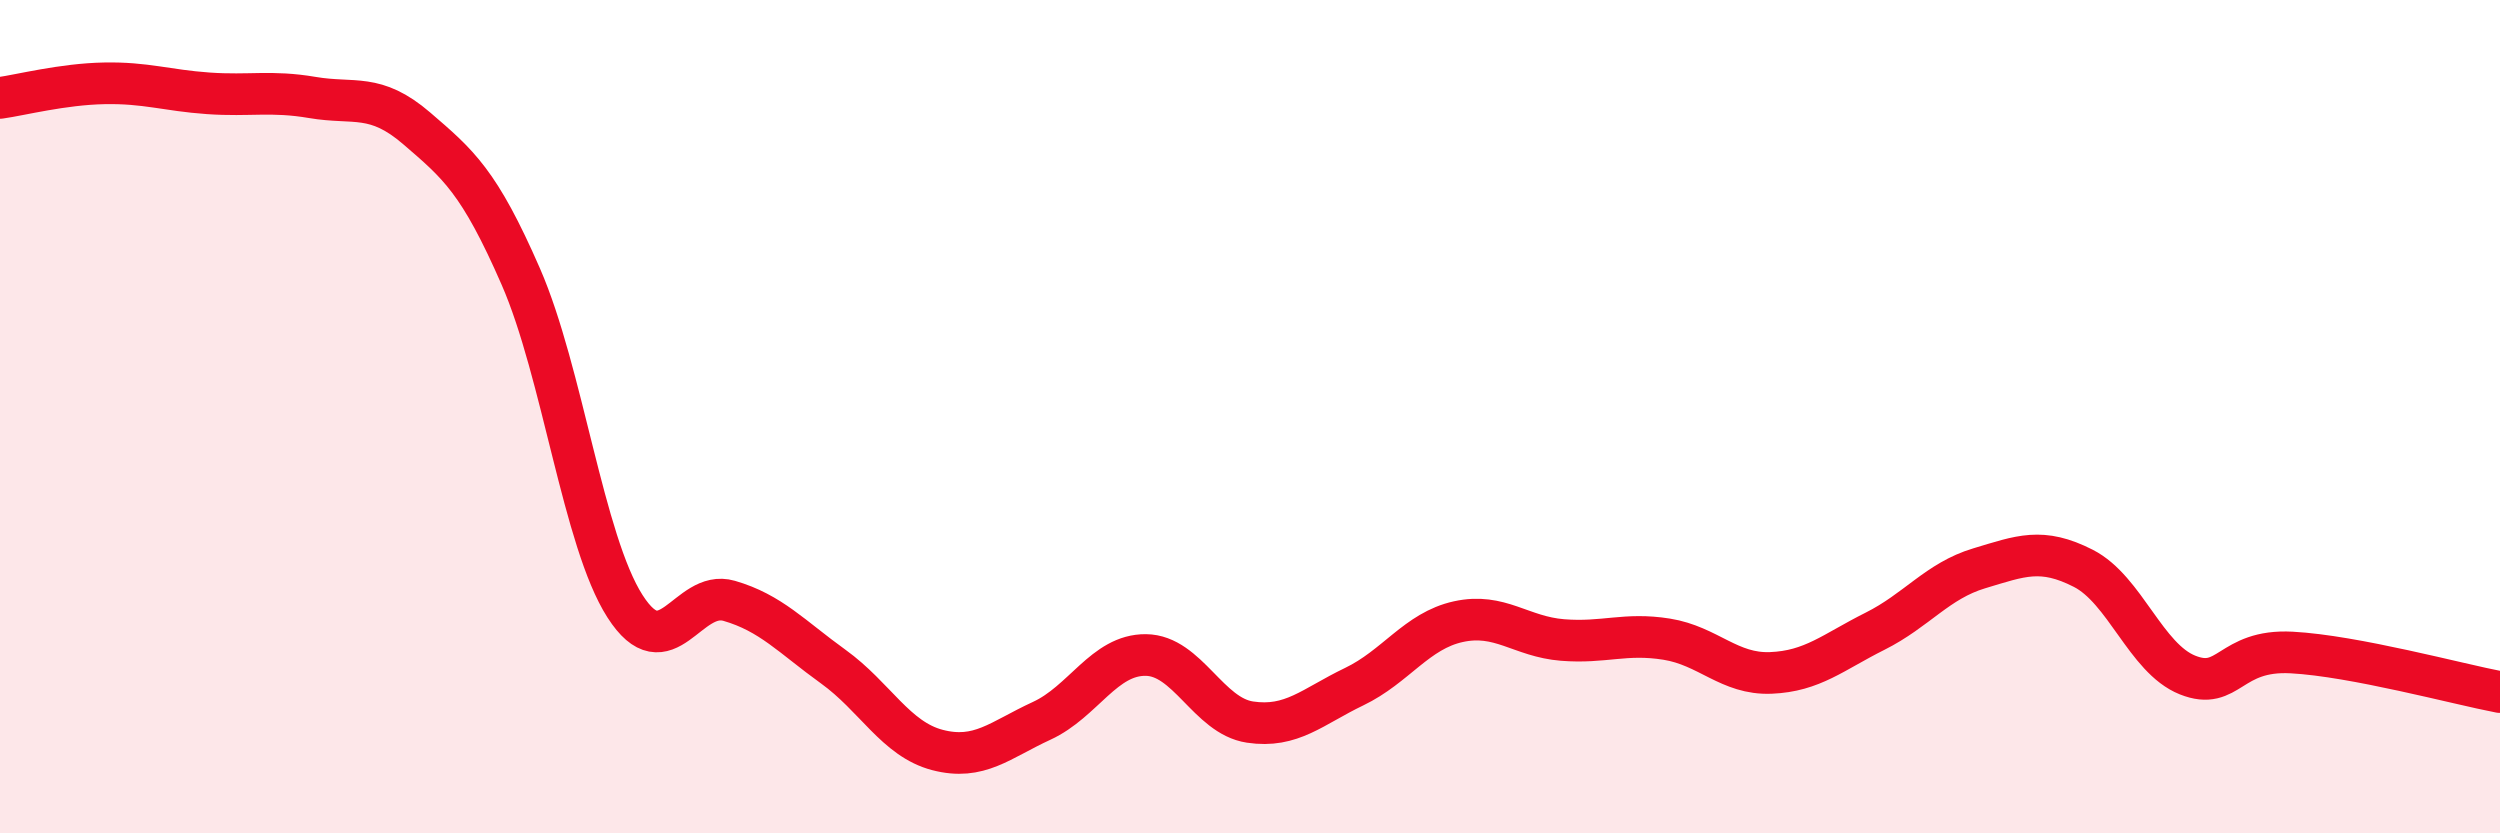
    <svg width="60" height="20" viewBox="0 0 60 20" xmlns="http://www.w3.org/2000/svg">
      <path
        d="M 0,2.35 C 0.5,2.28 1.5,2.02 2.5,2 C 3.5,1.98 4,2.17 5,2.24 C 6,2.31 6.5,2.17 7.5,2.34 C 8.5,2.51 9,2.22 10,3.08 C 11,3.94 11.5,4.35 12.5,6.64 C 13.5,8.93 14,12.99 15,14.55 C 16,16.11 16.5,14.13 17.5,14.42 C 18.5,14.71 19,15.28 20,16 C 21,16.72 21.5,17.74 22.5,18 C 23.5,18.26 24,17.76 25,17.3 C 26,16.84 26.5,15.71 27.5,15.72 C 28.5,15.73 29,17.18 30,17.33 C 31,17.48 31.5,16.96 32.5,16.48 C 33.5,16 34,15.14 35,14.92 C 36,14.7 36.5,15.28 37.5,15.36 C 38.5,15.44 39,15.18 40,15.34 C 41,15.5 41.5,16.19 42.5,16.15 C 43.5,16.11 44,15.65 45,15.15 C 46,14.65 46.5,13.94 47.5,13.64 C 48.5,13.34 49,13.13 50,13.64 C 51,14.15 51.5,15.8 52.5,16.2 C 53.5,16.6 53.5,15.58 55,15.66 C 56.5,15.74 59,16.42 60,16.61L60 20L0 20Z"
        fill="#EB0A25"
        opacity="0.1"
        stroke-linecap="round"
        stroke-linejoin="round"
      />
      <path
        d="M 0,2.35 C 0.5,2.28 1.5,2.02 2.5,2 C 3.5,1.98 4,2.17 5,2.24 C 6,2.31 6.5,2.17 7.5,2.34 C 8.5,2.51 9,2.22 10,3.08 C 11,3.94 11.5,4.35 12.5,6.64 C 13.5,8.93 14,12.99 15,14.55 C 16,16.11 16.5,14.13 17.5,14.42 C 18.5,14.71 19,15.28 20,16 C 21,16.72 21.5,17.74 22.5,18 C 23.5,18.26 24,17.76 25,17.3 C 26,16.84 26.5,15.71 27.5,15.72 C 28.5,15.73 29,17.18 30,17.33 C 31,17.48 31.5,16.96 32.5,16.48 C 33.5,16 34,15.14 35,14.92 C 36,14.7 36.5,15.28 37.5,15.36 C 38.5,15.44 39,15.18 40,15.34 C 41,15.5 41.5,16.19 42.5,16.15 C 43.5,16.11 44,15.65 45,15.15 C 46,14.65 46.5,13.94 47.5,13.64 C 48.5,13.34 49,13.13 50,13.64 C 51,14.15 51.5,15.8 52.5,16.2 C 53.5,16.6 53.5,15.58 55,15.66 C 56.5,15.74 59,16.42 60,16.61"
        stroke="#EB0A25"
        stroke-width="1"
        fill="none"
        stroke-linecap="round"
        stroke-linejoin="round"
      />
    </svg>
  